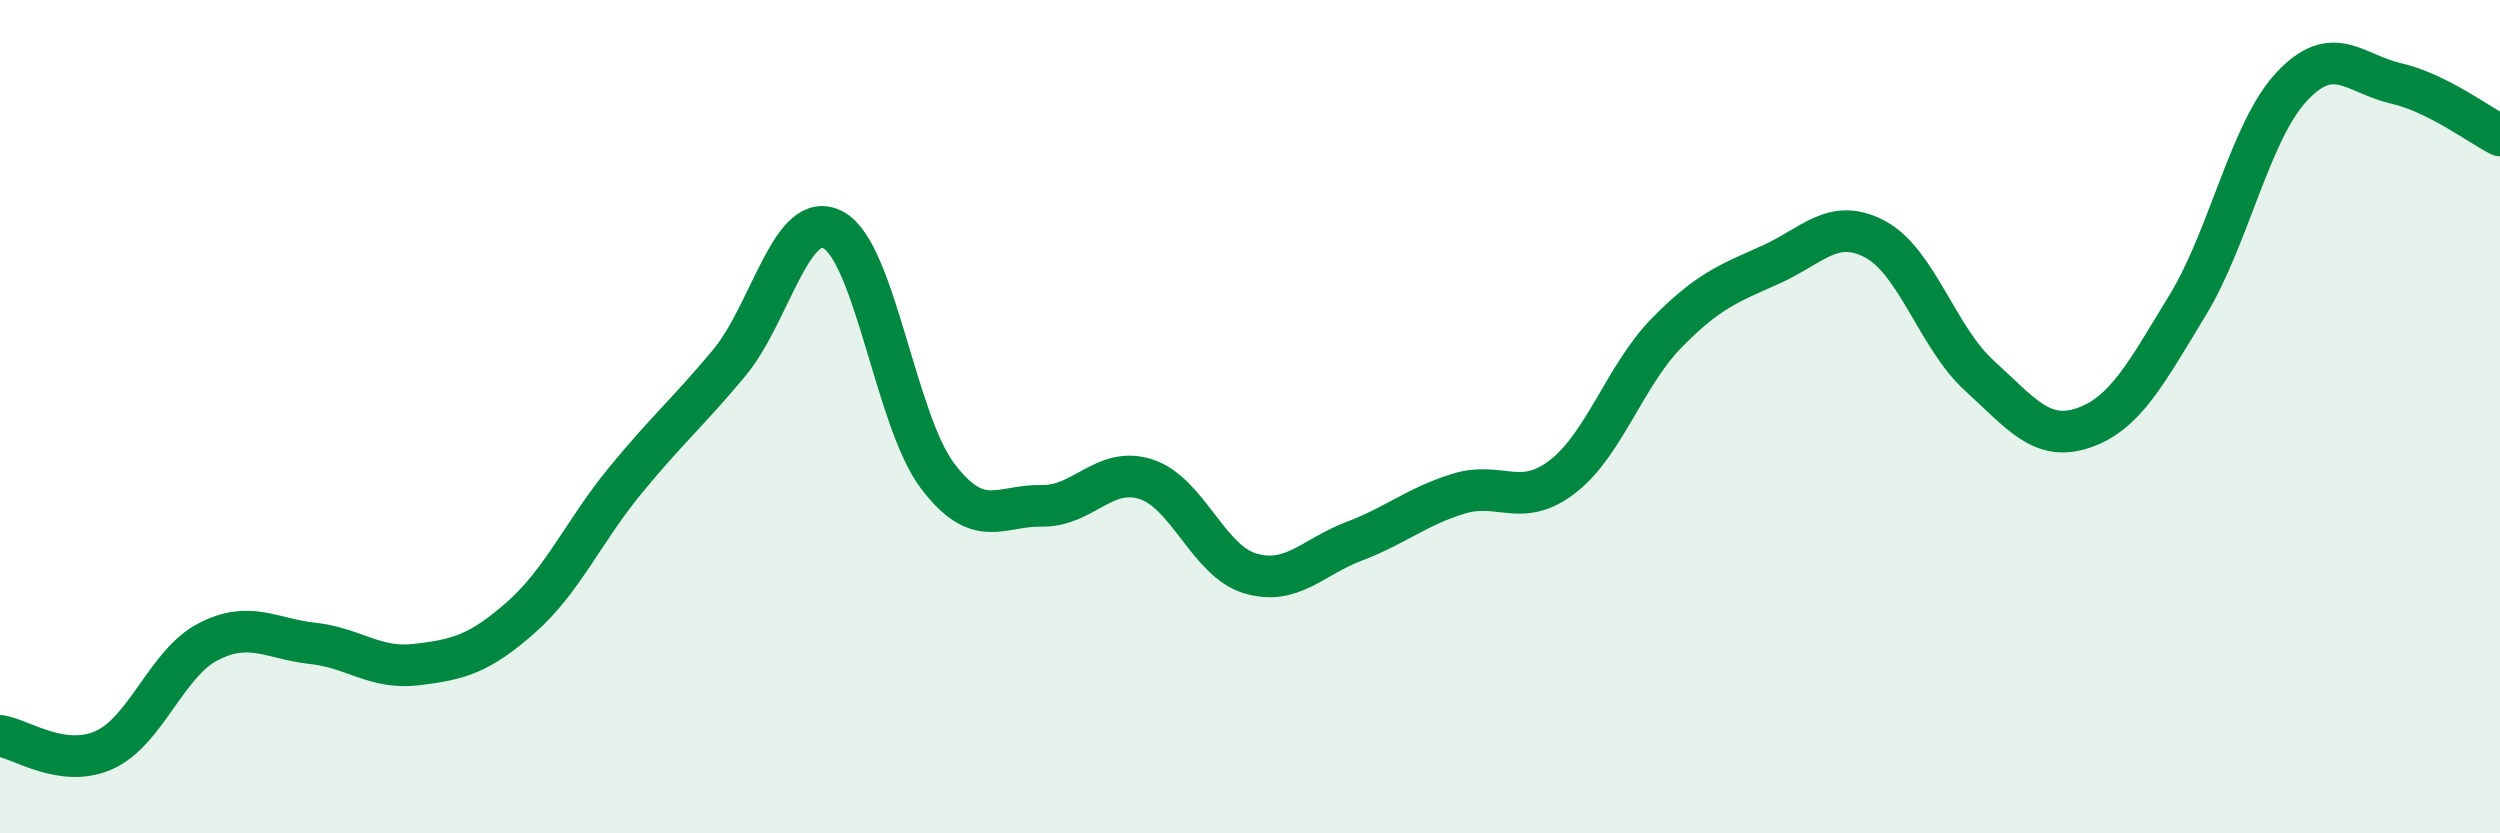 
    <svg width="60" height="20" viewBox="0 0 60 20" xmlns="http://www.w3.org/2000/svg">
      <path
        d="M 0,17.66 C 0.5,17.73 1.5,18.45 2.5,18 C 3.5,17.55 4,15.91 5,15.4 C 6,14.89 6.5,15.33 7.5,15.44 C 8.5,15.55 9,16.07 10,15.95 C 11,15.83 11.5,15.7 12.5,14.82 C 13.5,13.94 14,12.76 15,11.54 C 16,10.32 16.5,9.91 17.5,8.71 C 18.5,7.51 19,4.98 20,5.52 C 21,6.06 21.5,10.1 22.5,11.42 C 23.5,12.74 24,12.12 25,12.14 C 26,12.16 26.5,11.18 27.5,11.5 C 28.5,11.82 29,13.46 30,13.76 C 31,14.06 31.5,13.37 32.5,12.99 C 33.5,12.61 34,12.16 35,11.85 C 36,11.54 36.5,12.21 37.5,11.44 C 38.5,10.67 39,9.01 40,7.99 C 41,6.97 41.5,6.8 42.5,6.35 C 43.5,5.9 44,5.21 45,5.74 C 46,6.27 46.5,8.1 47.5,9.01 C 48.5,9.92 49,10.61 50,10.27 C 51,9.93 51.5,8.97 52.5,7.33 C 53.5,5.69 54,3.15 55,2.08 C 56,1.01 56.5,1.77 57.5,2 C 58.5,2.23 59.5,3 60,3.25L60 20L0 20Z"
        fill="#008740"
        opacity="0.1"
        stroke-linecap="round"
        stroke-linejoin="round"
      />
      <path
        d="M 0,17.66 C 0.5,17.73 1.5,18.45 2.5,18 C 3.5,17.55 4,15.91 5,15.4 C 6,14.89 6.5,15.33 7.5,15.44 C 8.5,15.55 9,16.07 10,15.95 C 11,15.83 11.5,15.7 12.5,14.82 C 13.5,13.94 14,12.76 15,11.54 C 16,10.32 16.5,9.91 17.5,8.71 C 18.5,7.51 19,4.98 20,5.52 C 21,6.06 21.5,10.1 22.5,11.42 C 23.5,12.74 24,12.12 25,12.14 C 26,12.16 26.5,11.18 27.5,11.5 C 28.5,11.82 29,13.46 30,13.76 C 31,14.06 31.5,13.37 32.5,12.99 C 33.5,12.61 34,12.16 35,11.85 C 36,11.54 36.5,12.21 37.5,11.44 C 38.5,10.67 39,9.01 40,7.99 C 41,6.97 41.5,6.8 42.5,6.35 C 43.5,5.9 44,5.21 45,5.74 C 46,6.27 46.5,8.1 47.5,9.01 C 48.5,9.92 49,10.61 50,10.27 C 51,9.93 51.5,8.97 52.5,7.33 C 53.5,5.69 54,3.15 55,2.08 C 56,1.01 56.5,1.77 57.5,2 C 58.5,2.23 59.5,3 60,3.25"
        stroke="#008740"
        stroke-width="1"
        fill="none"
        stroke-linecap="round"
        stroke-linejoin="round"
      />
    </svg>
  